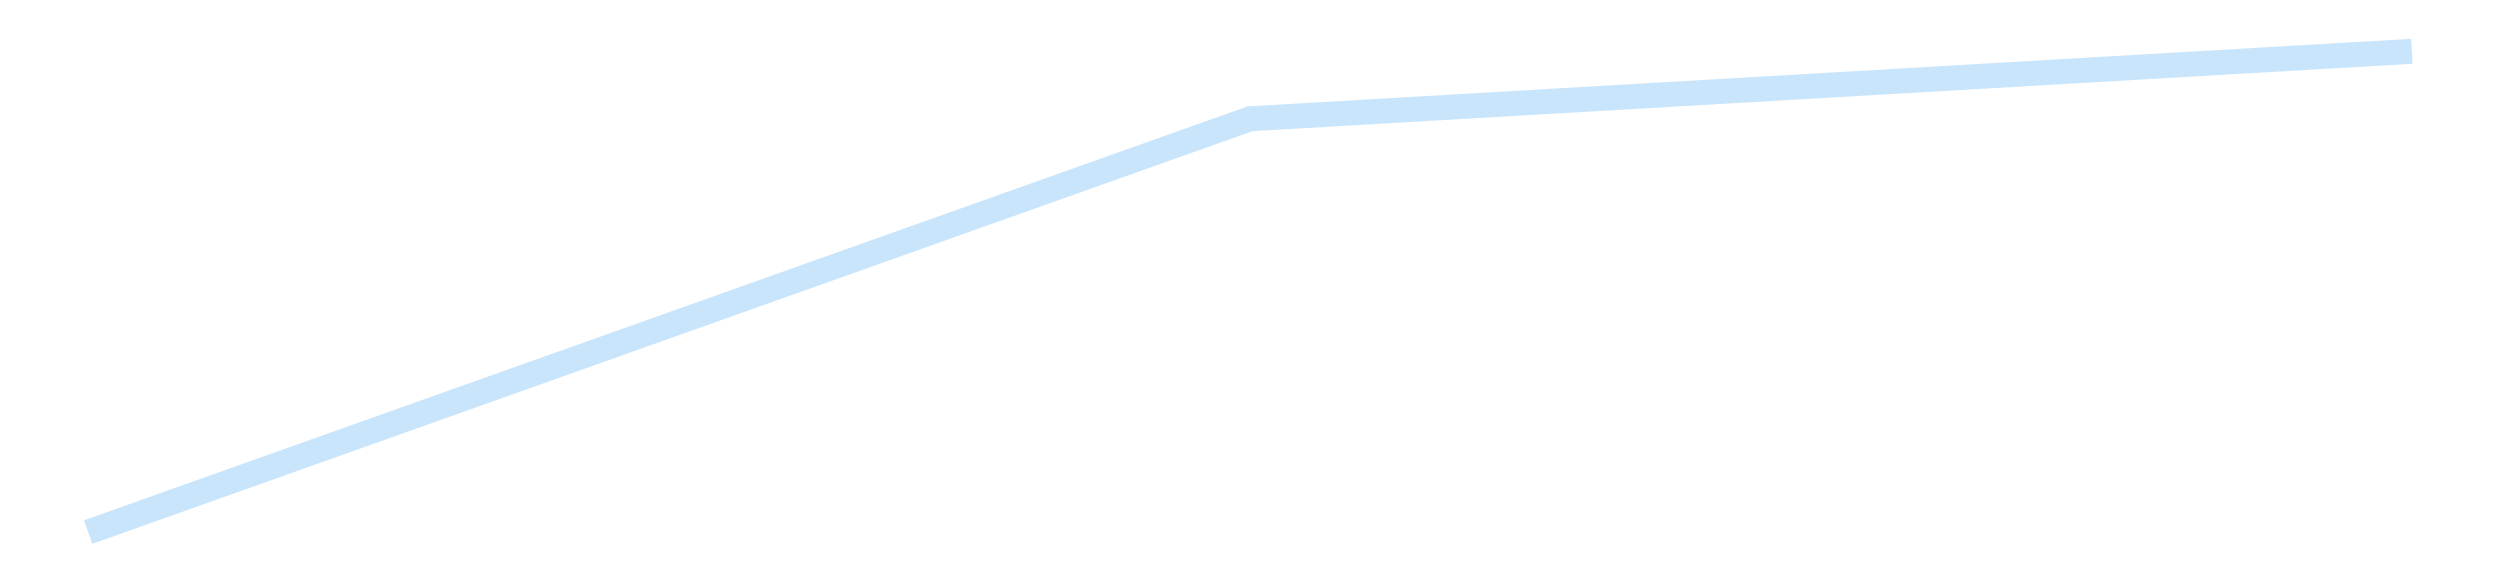 <?xml version='1.0' encoding='utf-8'?>
<svg xmlns="http://www.w3.org/2000/svg" xmlns:xlink="http://www.w3.org/1999/xlink" id="chart-71df9c76-d863-43d6-a35a-f1deaf818ff2" class="pygal-chart pygal-sparkline" viewBox="0 0 300 70" width="300" height="70"><!--Generated with pygal 3.0.4 (lxml) ©Kozea 2012-2016 on 2025-08-24--><!--http://pygal.org--><!--http://github.com/Kozea/pygal--><defs><style type="text/css">#chart-71df9c76-d863-43d6-a35a-f1deaf818ff2{-webkit-user-select:none;-webkit-font-smoothing:antialiased;font-family:Consolas,"Liberation Mono",Menlo,Courier,monospace}#chart-71df9c76-d863-43d6-a35a-f1deaf818ff2 .title{font-family:Consolas,"Liberation Mono",Menlo,Courier,monospace;font-size:16px}#chart-71df9c76-d863-43d6-a35a-f1deaf818ff2 .legends .legend text{font-family:Consolas,"Liberation Mono",Menlo,Courier,monospace;font-size:14px}#chart-71df9c76-d863-43d6-a35a-f1deaf818ff2 .axis text{font-family:Consolas,"Liberation Mono",Menlo,Courier,monospace;font-size:10px}#chart-71df9c76-d863-43d6-a35a-f1deaf818ff2 .axis text.major{font-family:Consolas,"Liberation Mono",Menlo,Courier,monospace;font-size:10px}#chart-71df9c76-d863-43d6-a35a-f1deaf818ff2 .text-overlay text.value{font-family:Consolas,"Liberation Mono",Menlo,Courier,monospace;font-size:16px}#chart-71df9c76-d863-43d6-a35a-f1deaf818ff2 .text-overlay text.label{font-family:Consolas,"Liberation Mono",Menlo,Courier,monospace;font-size:10px}#chart-71df9c76-d863-43d6-a35a-f1deaf818ff2 .tooltip{font-family:Consolas,"Liberation Mono",Menlo,Courier,monospace;font-size:14px}#chart-71df9c76-d863-43d6-a35a-f1deaf818ff2 text.no_data{font-family:Consolas,"Liberation Mono",Menlo,Courier,monospace;font-size:64px}
#chart-71df9c76-d863-43d6-a35a-f1deaf818ff2{background-color:transparent}#chart-71df9c76-d863-43d6-a35a-f1deaf818ff2 path,#chart-71df9c76-d863-43d6-a35a-f1deaf818ff2 line,#chart-71df9c76-d863-43d6-a35a-f1deaf818ff2 rect,#chart-71df9c76-d863-43d6-a35a-f1deaf818ff2 circle{-webkit-transition:150ms;-moz-transition:150ms;transition:150ms}#chart-71df9c76-d863-43d6-a35a-f1deaf818ff2 .graph &gt; .background{fill:transparent}#chart-71df9c76-d863-43d6-a35a-f1deaf818ff2 .plot &gt; .background{fill:transparent}#chart-71df9c76-d863-43d6-a35a-f1deaf818ff2 .graph{fill:rgba(0,0,0,.87)}#chart-71df9c76-d863-43d6-a35a-f1deaf818ff2 text.no_data{fill:rgba(0,0,0,1)}#chart-71df9c76-d863-43d6-a35a-f1deaf818ff2 .title{fill:rgba(0,0,0,1)}#chart-71df9c76-d863-43d6-a35a-f1deaf818ff2 .legends .legend text{fill:rgba(0,0,0,.87)}#chart-71df9c76-d863-43d6-a35a-f1deaf818ff2 .legends .legend:hover text{fill:rgba(0,0,0,1)}#chart-71df9c76-d863-43d6-a35a-f1deaf818ff2 .axis .line{stroke:rgba(0,0,0,1)}#chart-71df9c76-d863-43d6-a35a-f1deaf818ff2 .axis .guide.line{stroke:rgba(0,0,0,.54)}#chart-71df9c76-d863-43d6-a35a-f1deaf818ff2 .axis .major.line{stroke:rgba(0,0,0,.87)}#chart-71df9c76-d863-43d6-a35a-f1deaf818ff2 .axis text.major{fill:rgba(0,0,0,1)}#chart-71df9c76-d863-43d6-a35a-f1deaf818ff2 .axis.y .guides:hover .guide.line,#chart-71df9c76-d863-43d6-a35a-f1deaf818ff2 .line-graph .axis.x .guides:hover .guide.line,#chart-71df9c76-d863-43d6-a35a-f1deaf818ff2 .stackedline-graph .axis.x .guides:hover .guide.line,#chart-71df9c76-d863-43d6-a35a-f1deaf818ff2 .xy-graph .axis.x .guides:hover .guide.line{stroke:rgba(0,0,0,1)}#chart-71df9c76-d863-43d6-a35a-f1deaf818ff2 .axis .guides:hover text{fill:rgba(0,0,0,1)}#chart-71df9c76-d863-43d6-a35a-f1deaf818ff2 .reactive{fill-opacity:.7;stroke-opacity:.8;stroke-width:3}#chart-71df9c76-d863-43d6-a35a-f1deaf818ff2 .ci{stroke:rgba(0,0,0,.87)}#chart-71df9c76-d863-43d6-a35a-f1deaf818ff2 .reactive.active,#chart-71df9c76-d863-43d6-a35a-f1deaf818ff2 .active .reactive{fill-opacity:.8;stroke-opacity:.9;stroke-width:4}#chart-71df9c76-d863-43d6-a35a-f1deaf818ff2 .ci .reactive.active{stroke-width:1.5}#chart-71df9c76-d863-43d6-a35a-f1deaf818ff2 .series text{fill:rgba(0,0,0,1)}#chart-71df9c76-d863-43d6-a35a-f1deaf818ff2 .tooltip rect{fill:transparent;stroke:rgba(0,0,0,1);-webkit-transition:opacity 150ms;-moz-transition:opacity 150ms;transition:opacity 150ms}#chart-71df9c76-d863-43d6-a35a-f1deaf818ff2 .tooltip .label{fill:rgba(0,0,0,.87)}#chart-71df9c76-d863-43d6-a35a-f1deaf818ff2 .tooltip .label{fill:rgba(0,0,0,.87)}#chart-71df9c76-d863-43d6-a35a-f1deaf818ff2 .tooltip .legend{font-size:.8em;fill:rgba(0,0,0,.54)}#chart-71df9c76-d863-43d6-a35a-f1deaf818ff2 .tooltip .x_label{font-size:.6em;fill:rgba(0,0,0,1)}#chart-71df9c76-d863-43d6-a35a-f1deaf818ff2 .tooltip .xlink{font-size:.5em;text-decoration:underline}#chart-71df9c76-d863-43d6-a35a-f1deaf818ff2 .tooltip .value{font-size:1.5em}#chart-71df9c76-d863-43d6-a35a-f1deaf818ff2 .bound{font-size:.5em}#chart-71df9c76-d863-43d6-a35a-f1deaf818ff2 .max-value{font-size:.75em;fill:rgba(0,0,0,.54)}#chart-71df9c76-d863-43d6-a35a-f1deaf818ff2 .map-element{fill:transparent;stroke:rgba(0,0,0,.54) !important}#chart-71df9c76-d863-43d6-a35a-f1deaf818ff2 .map-element .reactive{fill-opacity:inherit;stroke-opacity:inherit}#chart-71df9c76-d863-43d6-a35a-f1deaf818ff2 .color-0,#chart-71df9c76-d863-43d6-a35a-f1deaf818ff2 .color-0 a:visited{stroke:#bbdefb;fill:#bbdefb}#chart-71df9c76-d863-43d6-a35a-f1deaf818ff2 .text-overlay .color-0 text{fill:black}
#chart-71df9c76-d863-43d6-a35a-f1deaf818ff2 text.no_data{text-anchor:middle}#chart-71df9c76-d863-43d6-a35a-f1deaf818ff2 .guide.line{fill:none}#chart-71df9c76-d863-43d6-a35a-f1deaf818ff2 .centered{text-anchor:middle}#chart-71df9c76-d863-43d6-a35a-f1deaf818ff2 .title{text-anchor:middle}#chart-71df9c76-d863-43d6-a35a-f1deaf818ff2 .legends .legend text{fill-opacity:1}#chart-71df9c76-d863-43d6-a35a-f1deaf818ff2 .axis.x text{text-anchor:middle}#chart-71df9c76-d863-43d6-a35a-f1deaf818ff2 .axis.x:not(.web) text[transform]{text-anchor:start}#chart-71df9c76-d863-43d6-a35a-f1deaf818ff2 .axis.x:not(.web) text[transform].backwards{text-anchor:end}#chart-71df9c76-d863-43d6-a35a-f1deaf818ff2 .axis.y text{text-anchor:end}#chart-71df9c76-d863-43d6-a35a-f1deaf818ff2 .axis.y text[transform].backwards{text-anchor:start}#chart-71df9c76-d863-43d6-a35a-f1deaf818ff2 .axis.y2 text{text-anchor:start}#chart-71df9c76-d863-43d6-a35a-f1deaf818ff2 .axis.y2 text[transform].backwards{text-anchor:end}#chart-71df9c76-d863-43d6-a35a-f1deaf818ff2 .axis .guide.line{stroke-dasharray:4,4;stroke:black}#chart-71df9c76-d863-43d6-a35a-f1deaf818ff2 .axis .major.guide.line{stroke-dasharray:6,6;stroke:black}#chart-71df9c76-d863-43d6-a35a-f1deaf818ff2 .horizontal .axis.y .guide.line,#chart-71df9c76-d863-43d6-a35a-f1deaf818ff2 .horizontal .axis.y2 .guide.line,#chart-71df9c76-d863-43d6-a35a-f1deaf818ff2 .vertical .axis.x .guide.line{opacity:0}#chart-71df9c76-d863-43d6-a35a-f1deaf818ff2 .horizontal .axis.always_show .guide.line,#chart-71df9c76-d863-43d6-a35a-f1deaf818ff2 .vertical .axis.always_show .guide.line{opacity:1 !important}#chart-71df9c76-d863-43d6-a35a-f1deaf818ff2 .axis.y .guides:hover .guide.line,#chart-71df9c76-d863-43d6-a35a-f1deaf818ff2 .axis.y2 .guides:hover .guide.line,#chart-71df9c76-d863-43d6-a35a-f1deaf818ff2 .axis.x .guides:hover .guide.line{opacity:1}#chart-71df9c76-d863-43d6-a35a-f1deaf818ff2 .axis .guides:hover text{opacity:1}#chart-71df9c76-d863-43d6-a35a-f1deaf818ff2 .nofill{fill:none}#chart-71df9c76-d863-43d6-a35a-f1deaf818ff2 .subtle-fill{fill-opacity:.2}#chart-71df9c76-d863-43d6-a35a-f1deaf818ff2 .dot{stroke-width:1px;fill-opacity:1;stroke-opacity:1}#chart-71df9c76-d863-43d6-a35a-f1deaf818ff2 .dot.active{stroke-width:5px}#chart-71df9c76-d863-43d6-a35a-f1deaf818ff2 .dot.negative{fill:transparent}#chart-71df9c76-d863-43d6-a35a-f1deaf818ff2 text,#chart-71df9c76-d863-43d6-a35a-f1deaf818ff2 tspan{stroke:none !important}#chart-71df9c76-d863-43d6-a35a-f1deaf818ff2 .series text.active{opacity:1}#chart-71df9c76-d863-43d6-a35a-f1deaf818ff2 .tooltip rect{fill-opacity:.95;stroke-width:.5}#chart-71df9c76-d863-43d6-a35a-f1deaf818ff2 .tooltip text{fill-opacity:1}#chart-71df9c76-d863-43d6-a35a-f1deaf818ff2 .showable{visibility:hidden}#chart-71df9c76-d863-43d6-a35a-f1deaf818ff2 .showable.shown{visibility:visible}#chart-71df9c76-d863-43d6-a35a-f1deaf818ff2 .gauge-background{fill:rgba(229,229,229,1);stroke:none}#chart-71df9c76-d863-43d6-a35a-f1deaf818ff2 .bg-lines{stroke:transparent;stroke-width:2px}</style><script type="text/javascript">window.pygal = window.pygal || {};window.pygal.config = window.pygal.config || {};window.pygal.config['71df9c76-d863-43d6-a35a-f1deaf818ff2'] = {"allow_interruptions": false, "box_mode": "extremes", "classes": ["pygal-chart", "pygal-sparkline"], "css": ["file://style.css", "file://graph.css"], "defs": [], "disable_xml_declaration": false, "dots_size": 2.5, "dynamic_print_values": false, "explicit_size": true, "fill": false, "force_uri_protocol": "https", "formatter": null, "half_pie": false, "height": 70, "include_x_axis": false, "inner_radius": 0, "interpolate": null, "interpolation_parameters": {}, "interpolation_precision": 250, "inverse_y_axis": false, "js": [], "legend_at_bottom": false, "legend_at_bottom_columns": null, "legend_box_size": 12, "logarithmic": false, "margin": 5, "margin_bottom": null, "margin_left": null, "margin_right": null, "margin_top": null, "max_scale": 2, "min_scale": 1, "missing_value_fill_truncation": "x", "no_data_text": "", "no_prefix": false, "order_min": null, "pretty_print": false, "print_labels": false, "print_values": false, "print_values_position": "center", "print_zeroes": true, "range": null, "rounded_bars": null, "secondary_range": null, "show_dots": false, "show_legend": false, "show_minor_x_labels": true, "show_minor_y_labels": true, "show_only_major_dots": false, "show_x_guides": false, "show_x_labels": false, "show_y_guides": true, "show_y_labels": false, "spacing": 0, "stack_from_top": false, "strict": false, "stroke": true, "stroke_style": null, "style": {"background": "transparent", "ci_colors": [], "colors": ["#bbdefb"], "dot_opacity": "1", "font_family": "Consolas, \"Liberation Mono\", Menlo, Courier, monospace", "foreground": "rgba(0, 0, 0, .87)", "foreground_strong": "rgba(0, 0, 0, 1)", "foreground_subtle": "rgba(0, 0, 0, .54)", "guide_stroke_color": "black", "guide_stroke_dasharray": "4,4", "label_font_family": "Consolas, \"Liberation Mono\", Menlo, Courier, monospace", "label_font_size": 10, "legend_font_family": "Consolas, \"Liberation Mono\", Menlo, Courier, monospace", "legend_font_size": 14, "major_guide_stroke_color": "black", "major_guide_stroke_dasharray": "6,6", "major_label_font_family": "Consolas, \"Liberation Mono\", Menlo, Courier, monospace", "major_label_font_size": 10, "no_data_font_family": "Consolas, \"Liberation Mono\", Menlo, Courier, monospace", "no_data_font_size": 64, "opacity": ".7", "opacity_hover": ".8", "plot_background": "transparent", "stroke_opacity": ".8", "stroke_opacity_hover": ".9", "stroke_width": 3, "stroke_width_hover": "4", "title_font_family": "Consolas, \"Liberation Mono\", Menlo, Courier, monospace", "title_font_size": 16, "tooltip_font_family": "Consolas, \"Liberation Mono\", Menlo, Courier, monospace", "tooltip_font_size": 14, "transition": "150ms", "value_background": "rgba(229, 229, 229, 1)", "value_colors": [], "value_font_family": "Consolas, \"Liberation Mono\", Menlo, Courier, monospace", "value_font_size": 16, "value_label_font_family": "Consolas, \"Liberation Mono\", Menlo, Courier, monospace", "value_label_font_size": 10}, "title": null, "tooltip_border_radius": 0, "tooltip_fancy_mode": true, "truncate_label": null, "truncate_legend": null, "width": 300, "x_label_rotation": 0, "x_labels": null, "x_labels_major": null, "x_labels_major_count": null, "x_labels_major_every": null, "x_title": null, "xrange": null, "y_label_rotation": 0, "y_labels": null, "y_labels_major": null, "y_labels_major_count": null, "y_labels_major_every": null, "y_title": null, "zero": 0, "legends": [""]}</script></defs><title>Pygal</title><g class="graph line-graph vertical"><rect x="0" y="0" width="300" height="70" class="background"/><g transform="translate(5, 5)" class="plot"><rect x="0" y="0" width="290" height="60" class="background"/><g class="series serie-0 color-0"><path d="M5.577 58.846 L145 9.253 284.423 1.154" class="line reactive nofill"/></g></g><g class="titles"/><g transform="translate(5, 5)" class="plot overlay"><g class="series serie-0 color-0"/></g><g transform="translate(5, 5)" class="plot text-overlay"><g class="series serie-0 color-0"/></g><g transform="translate(5, 5)" class="plot tooltip-overlay"><g transform="translate(0 0)" style="opacity: 0" class="tooltip"><rect rx="0" ry="0" width="0" height="0" class="tooltip-box"/><g class="text"/></g></g></g></svg>